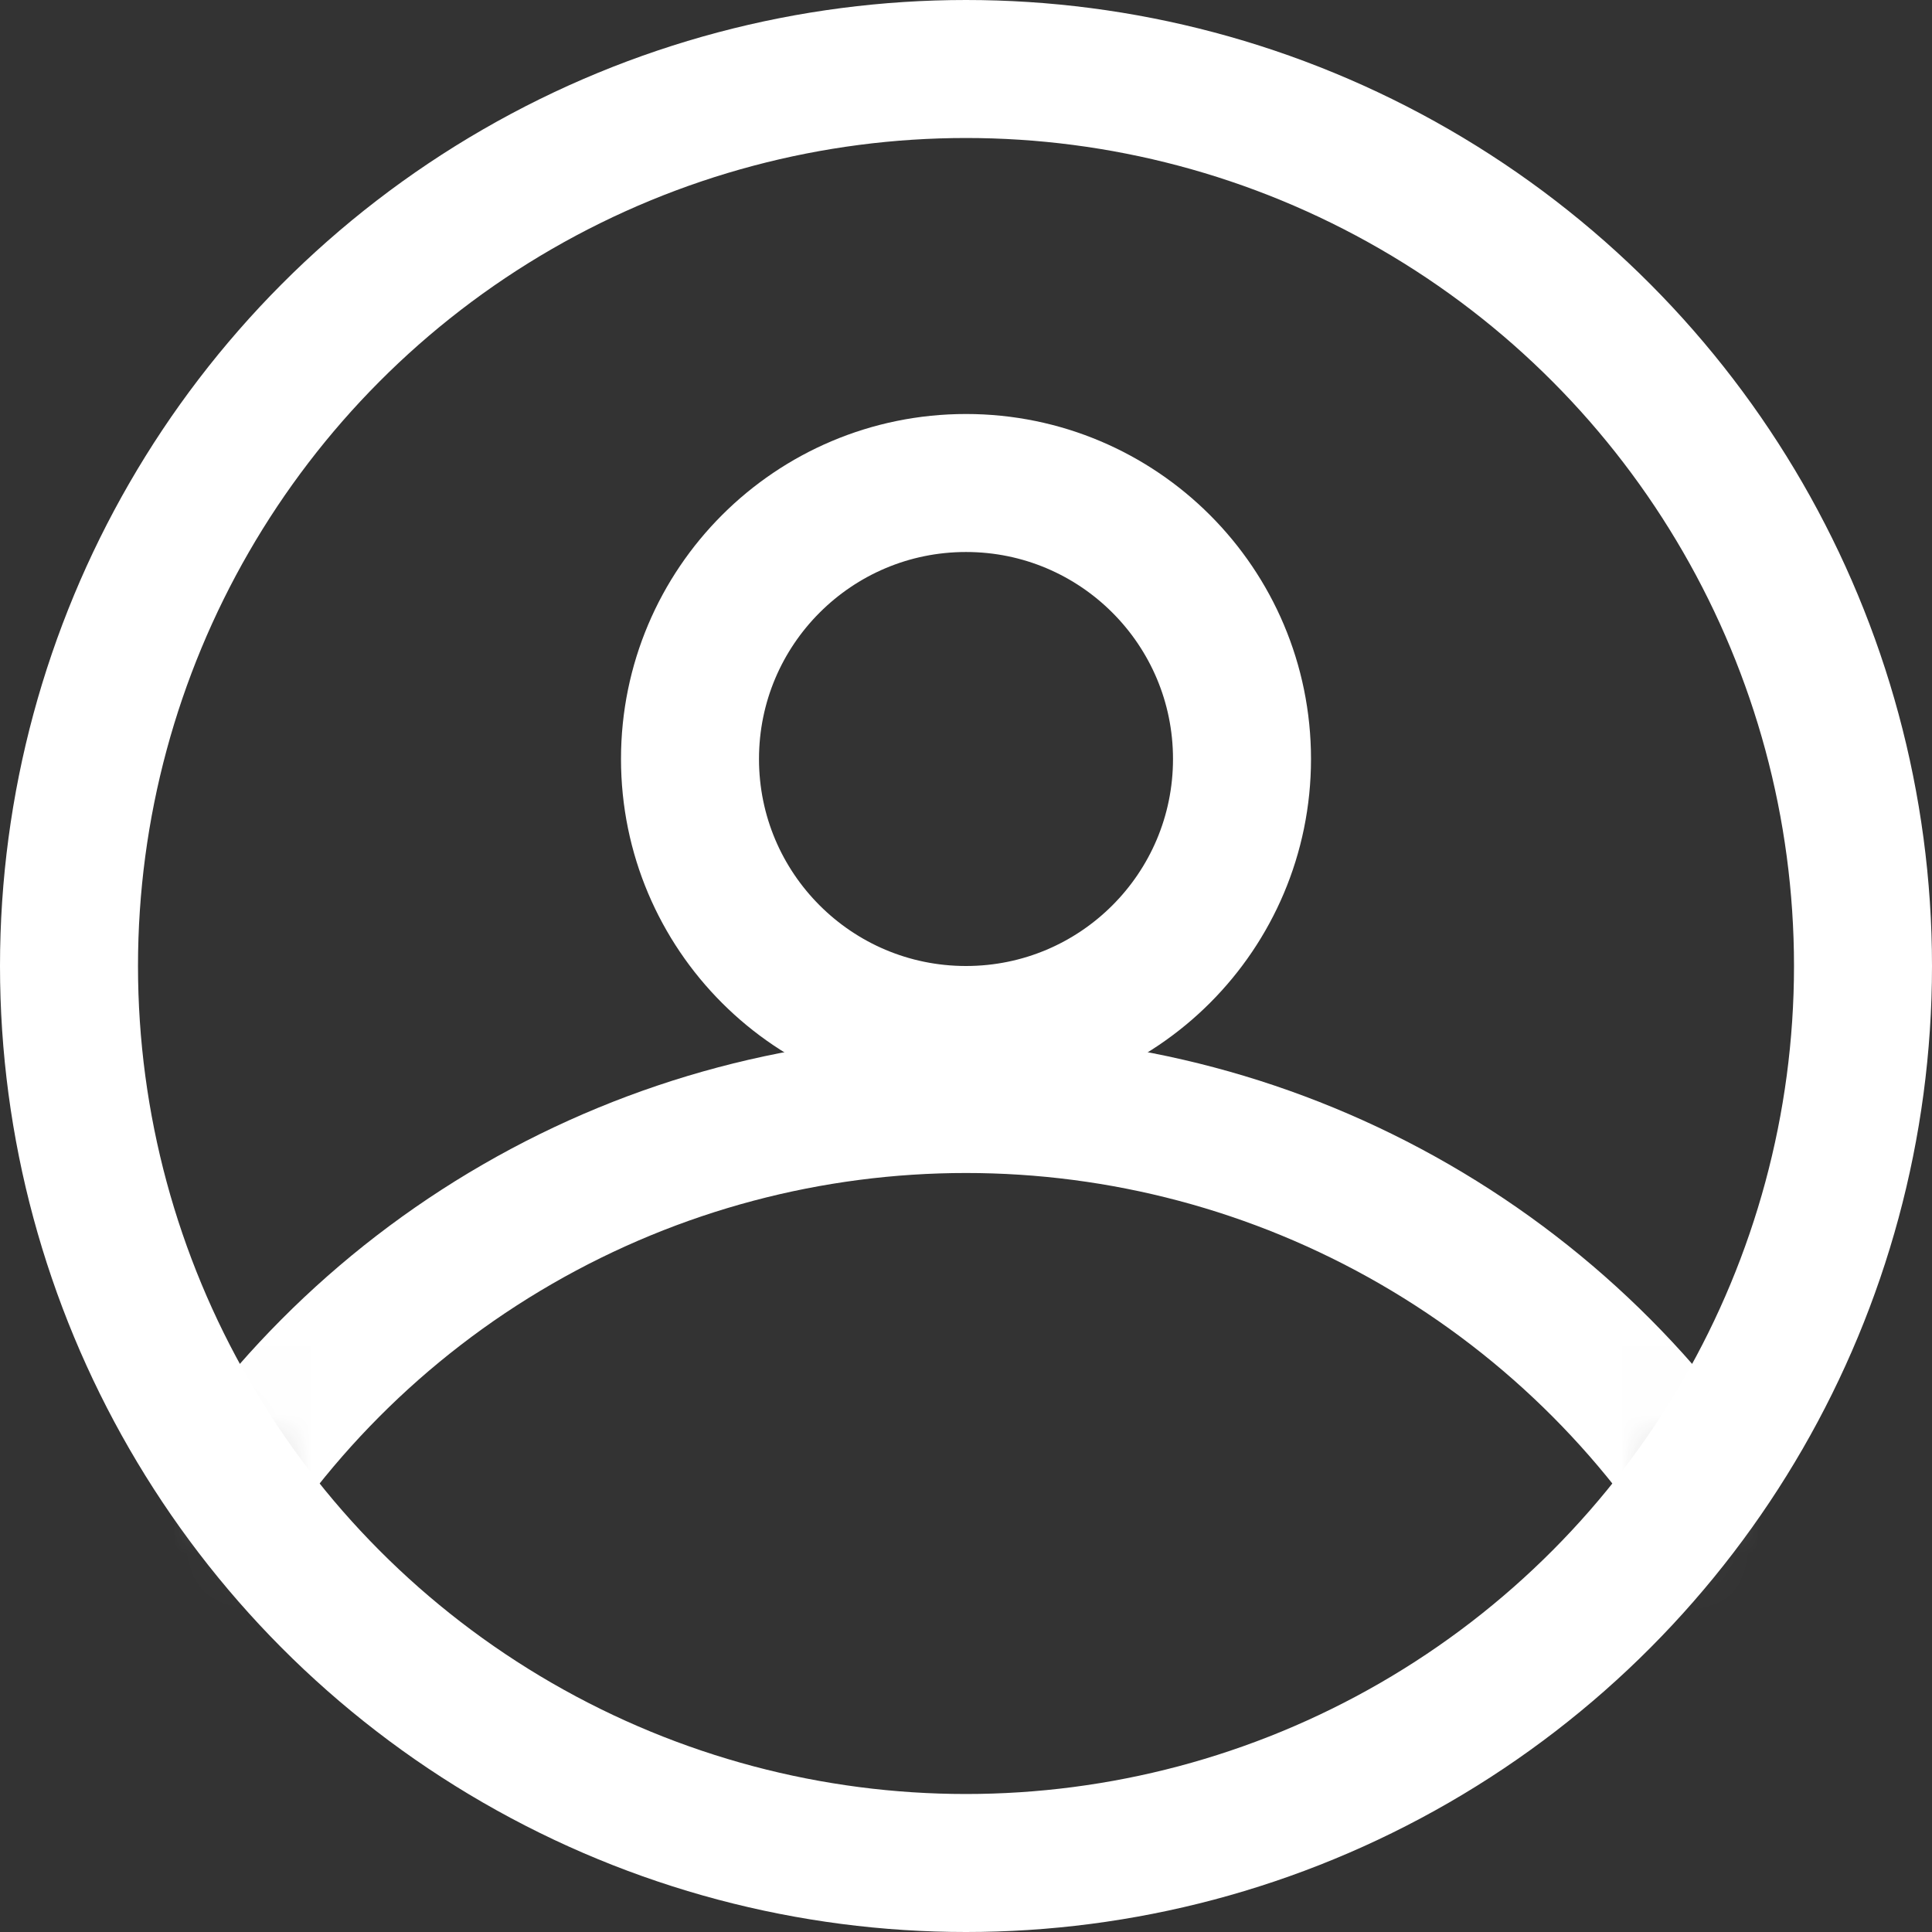 <svg width="28" height="28" viewBox="0 0 28 28" fill="none" xmlns="http://www.w3.org/2000/svg">
<rect x="0" y="0" width="28" height="28" fill="#333333" stroke="none"/>
<circle cx="14" cy="14" r="13" stroke="white" stroke-width="2" stroke-linecap="round"/>
<mask id="mask0_346_1562" style="mask-type:alpha" maskUnits="userSpaceOnUse" x="1" y="1" width="26" height="26">
<circle cx="14" cy="14" r="13" fill="#D9D9D9"/>
</mask>
<g mask="url(#mask0_346_1562)">
<circle cx="14" cy="29" r="13" stroke="white" stroke-width="2" stroke-linecap="round"/>
<circle cx="14" cy="11" r="4" stroke="white" stroke-width="2" stroke-linecap="round"/>
</g>
</svg>
